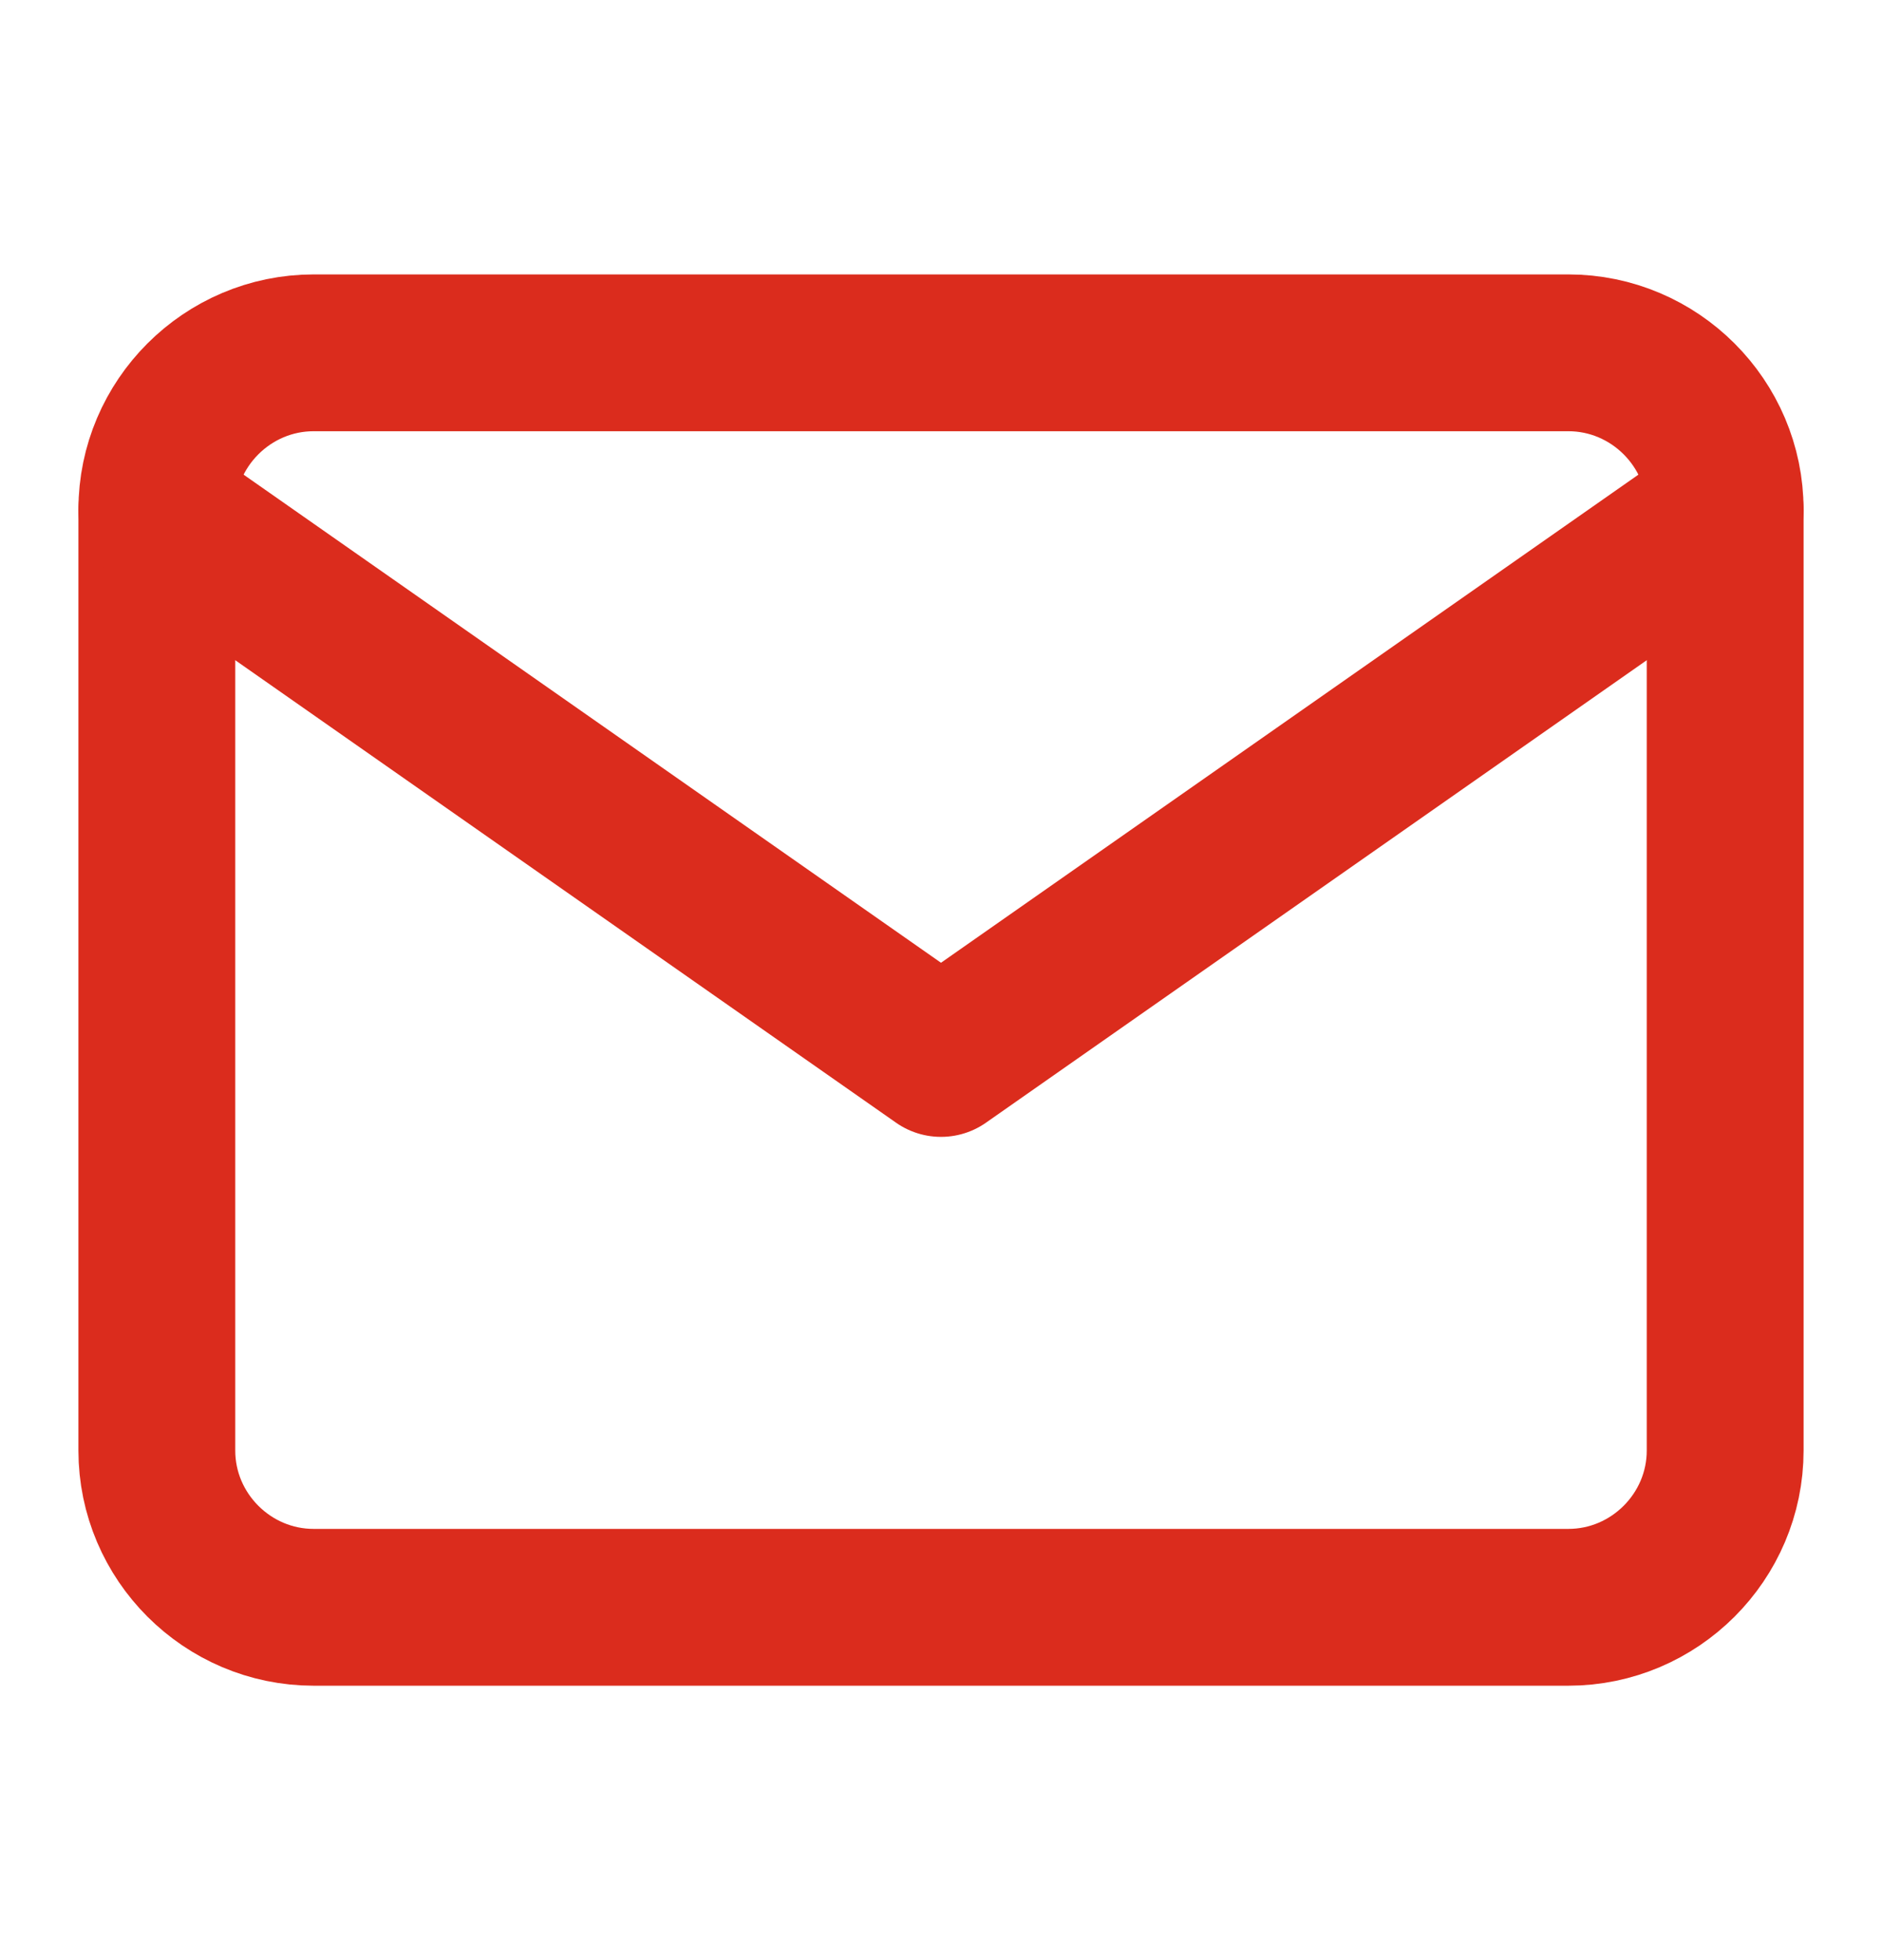 <svg width="24" height="25" viewBox="0 0 24 25" fill="none" xmlns="http://www.w3.org/2000/svg">
<path d="M4 4.5H20C21.1 4.5 22 5.4 22 6.5V18.5C22 19.6 21.1 20.5 20 20.5H4C2.9 20.5 2 19.6 2 18.5V6.5C2 5.4 2.9 4.5 4 4.5Z" stroke="#DB2C1D" stroke-width="2" stroke-linecap="round" stroke-linejoin="round"/>
<path d="M22 6.5L12 13.5L2 6.5" stroke="#DB2C1D" stroke-width="2" stroke-linecap="round" stroke-linejoin="round"/>
</svg>
